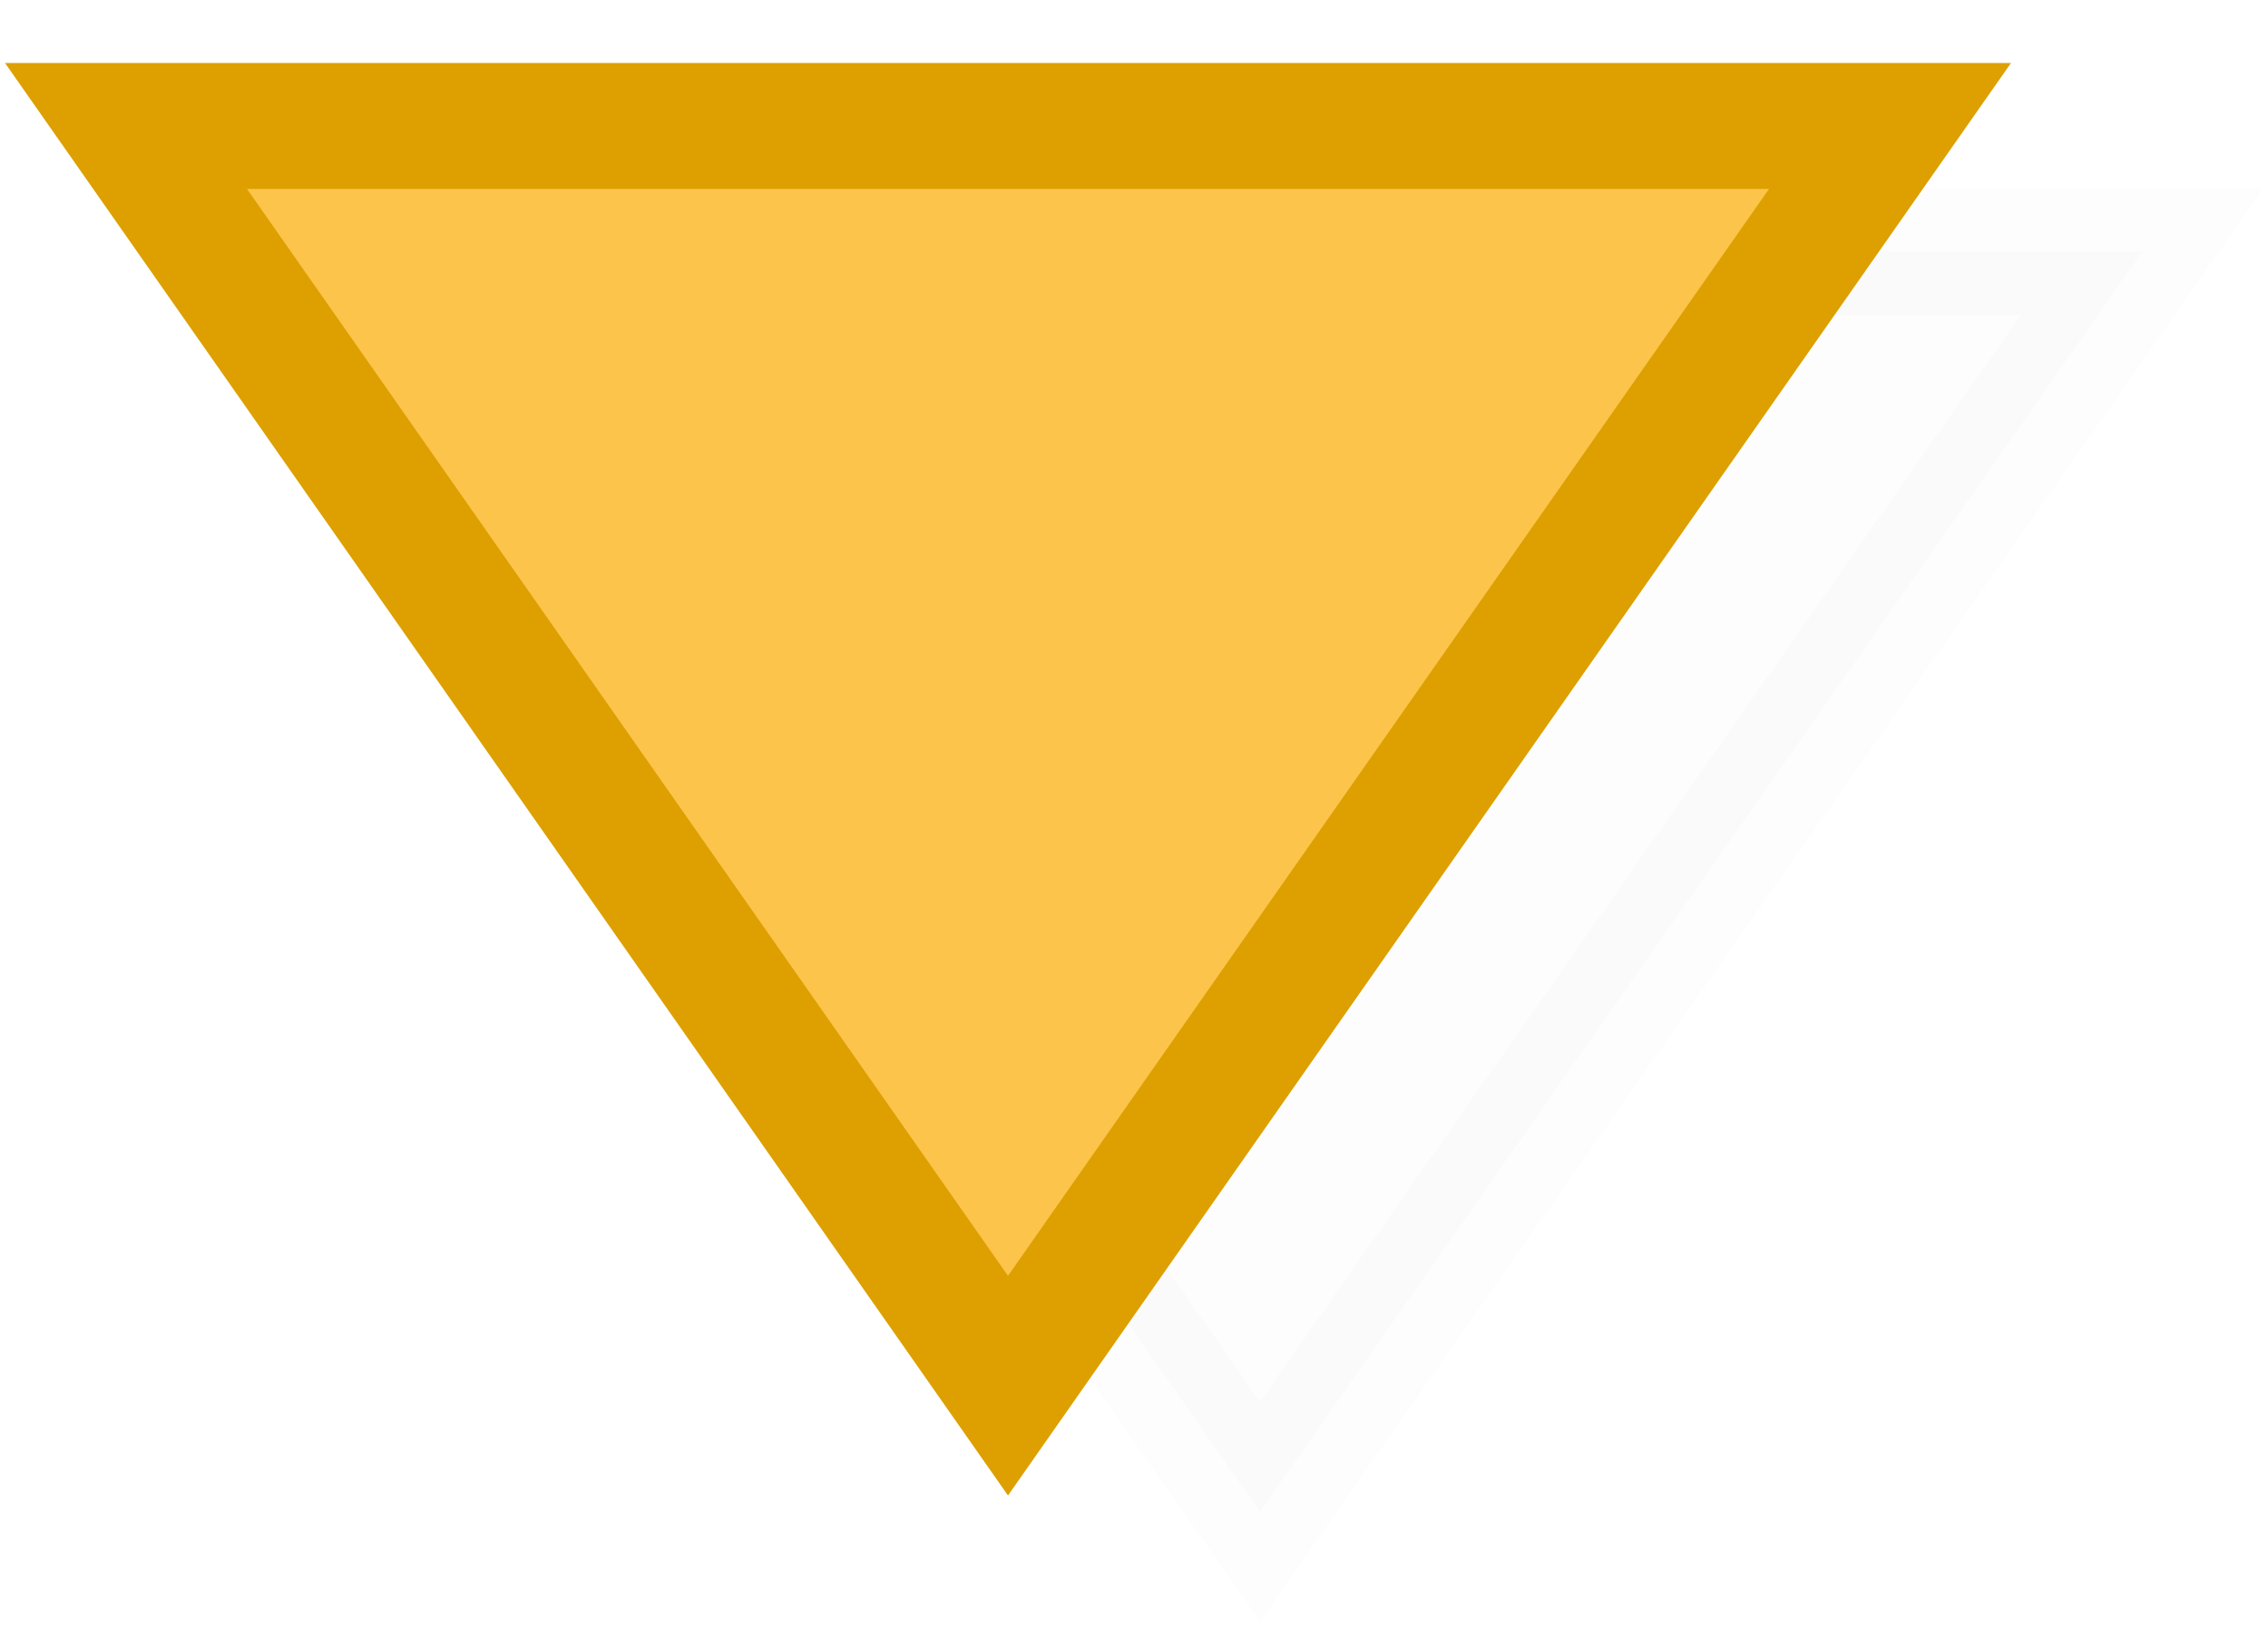 <?xml version="1.0"?>
<svg width="18" height="13" version="1.1" xmlns="http://www.w3.org/2000/svg">
    <defs>
        <filter id="shadow">
            <feGaussianBlur stdDeviation="0.35"/>
        </filter>
    </defs>
    <polygon points="1,1 15,1 8,11" fill="#000" stroke="#000" stroke-width="1"
        opacity="0.1" transform="translate(2 1)" filter="url(#shadow)"/>
    <polygon points="1,1 15,1 8,11" fill="#fdc44b" stroke="#dda000" stroke-width="1"/>
</svg>
